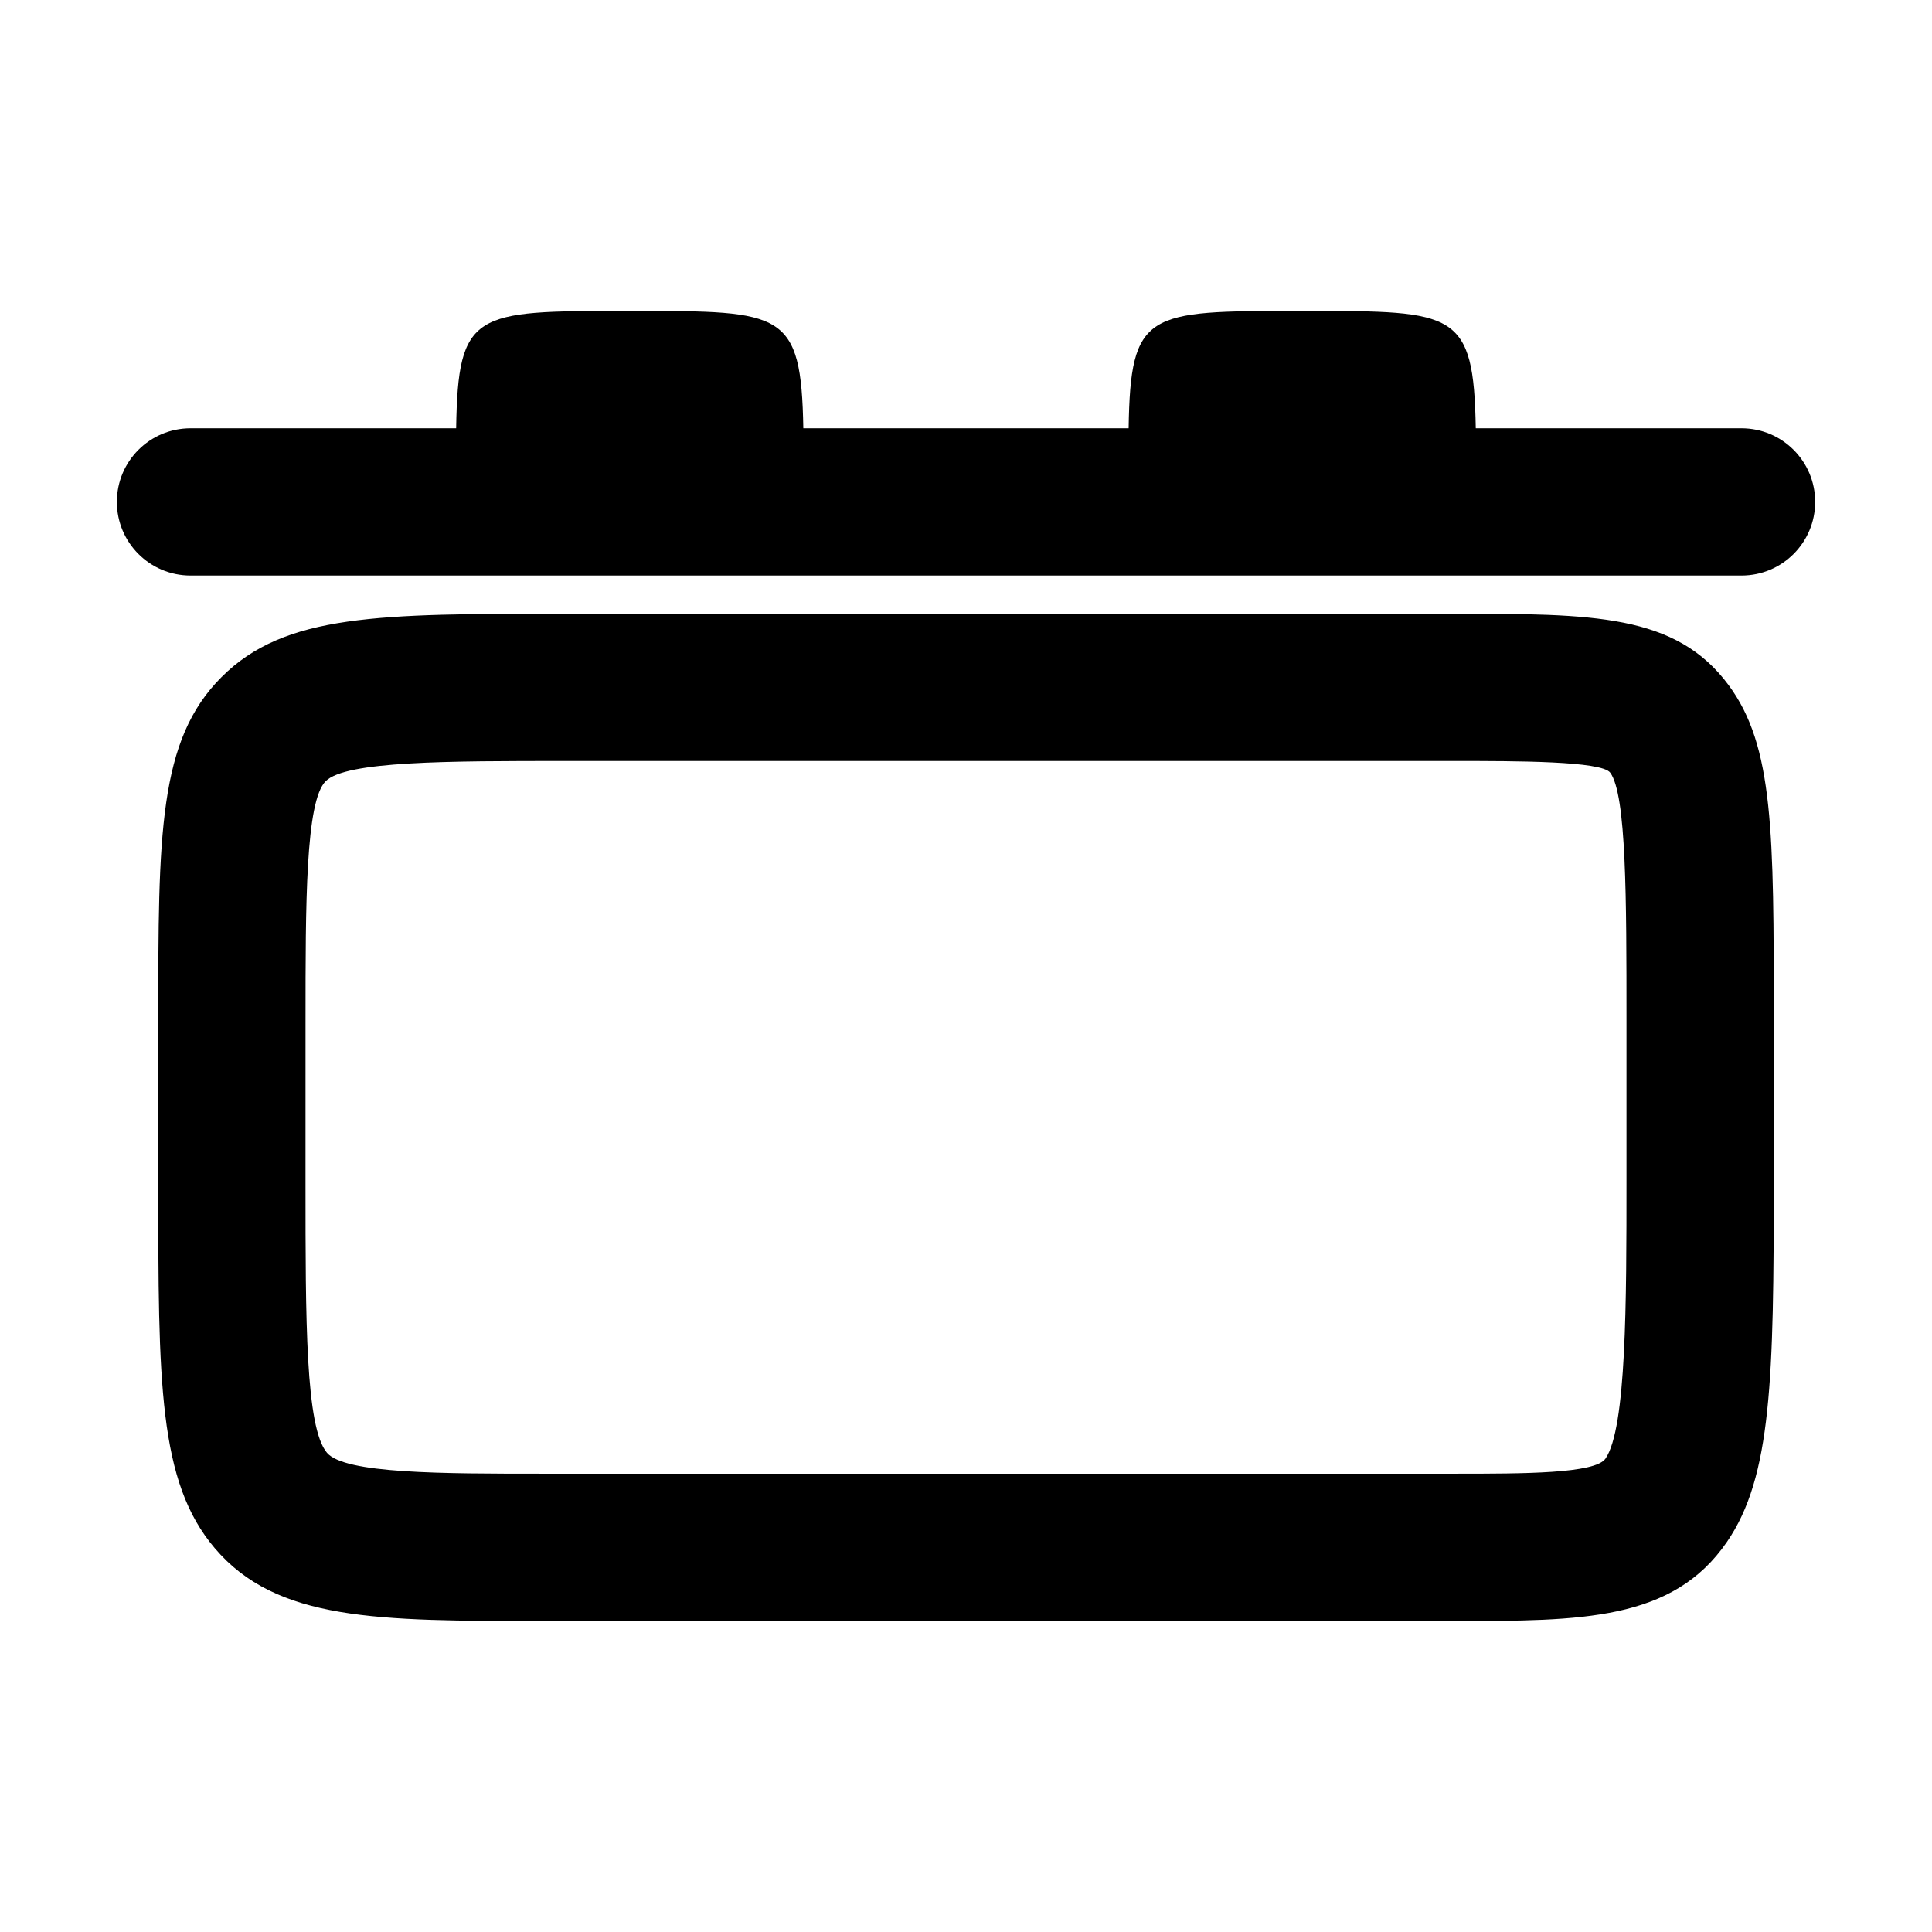 <?xml version="1.0" encoding="UTF-8"?>
<!-- Uploaded to: ICON Repo, www.iconrepo.com, Generator: ICON Repo Mixer Tools -->
<svg fill="#000000" width="800px" height="800px" version="1.1" viewBox="144 144 512 512" xmlns="http://www.w3.org/2000/svg">
 <g>
  <path d="m288.03 573.58h241.43c33.562 0 57.816 0 72.188-20.945 11.891-17.305 12.418-43.328 12.418-95.863v-42.547c0-49.758 0-72.469-11.957-88.648-13.98-18.922-36.062-18.922-72.648-18.922l-235.5-0.004c-49.57 0-74.453 0-91.234 16.762-16.781 16.766-16.781 41.625-16.781 91.148v43.301c0 52.453 0 78.785 14.953 96.402 16.398 19.316 43.023 19.316 87.133 19.316zm-63.062-159.02c0-31.227 0-58.211 5.34-63.535 5.352-5.352 32.371-5.352 63.652-5.352h235.5c16.453 0 38.977 0 41.266 3.094 4.309 5.84 4.309 33.465 4.309 65.445v42.547c0 32.285 0 65.684-5.562 73.789-2.75 4-21.699 4-40.02 4h-241.43c-27.078 0-52.668 0-57.375-5.547-5.684-6.699-5.684-35.152-5.684-71.152z"/>
  <path d="m605.52 257.5h-70.426c-0.562-31.051-5.305-31.086-44.734-31.086h-2.508c-39.871 0-44.27 0.035-44.754 31.086h-86.211c-0.562-31.051-5.305-31.086-44.734-31.086h-2.508c-39.875 0-44.27 0.035-44.758 31.086h-70.402c-10.777 0-19.512 8.73-19.512 19.512s8.734 19.512 19.512 19.512h411.04c10.777 0 19.512-8.734 19.512-19.512 0-10.777-8.738-19.512-19.516-19.512z"/>
 </g>
</svg>